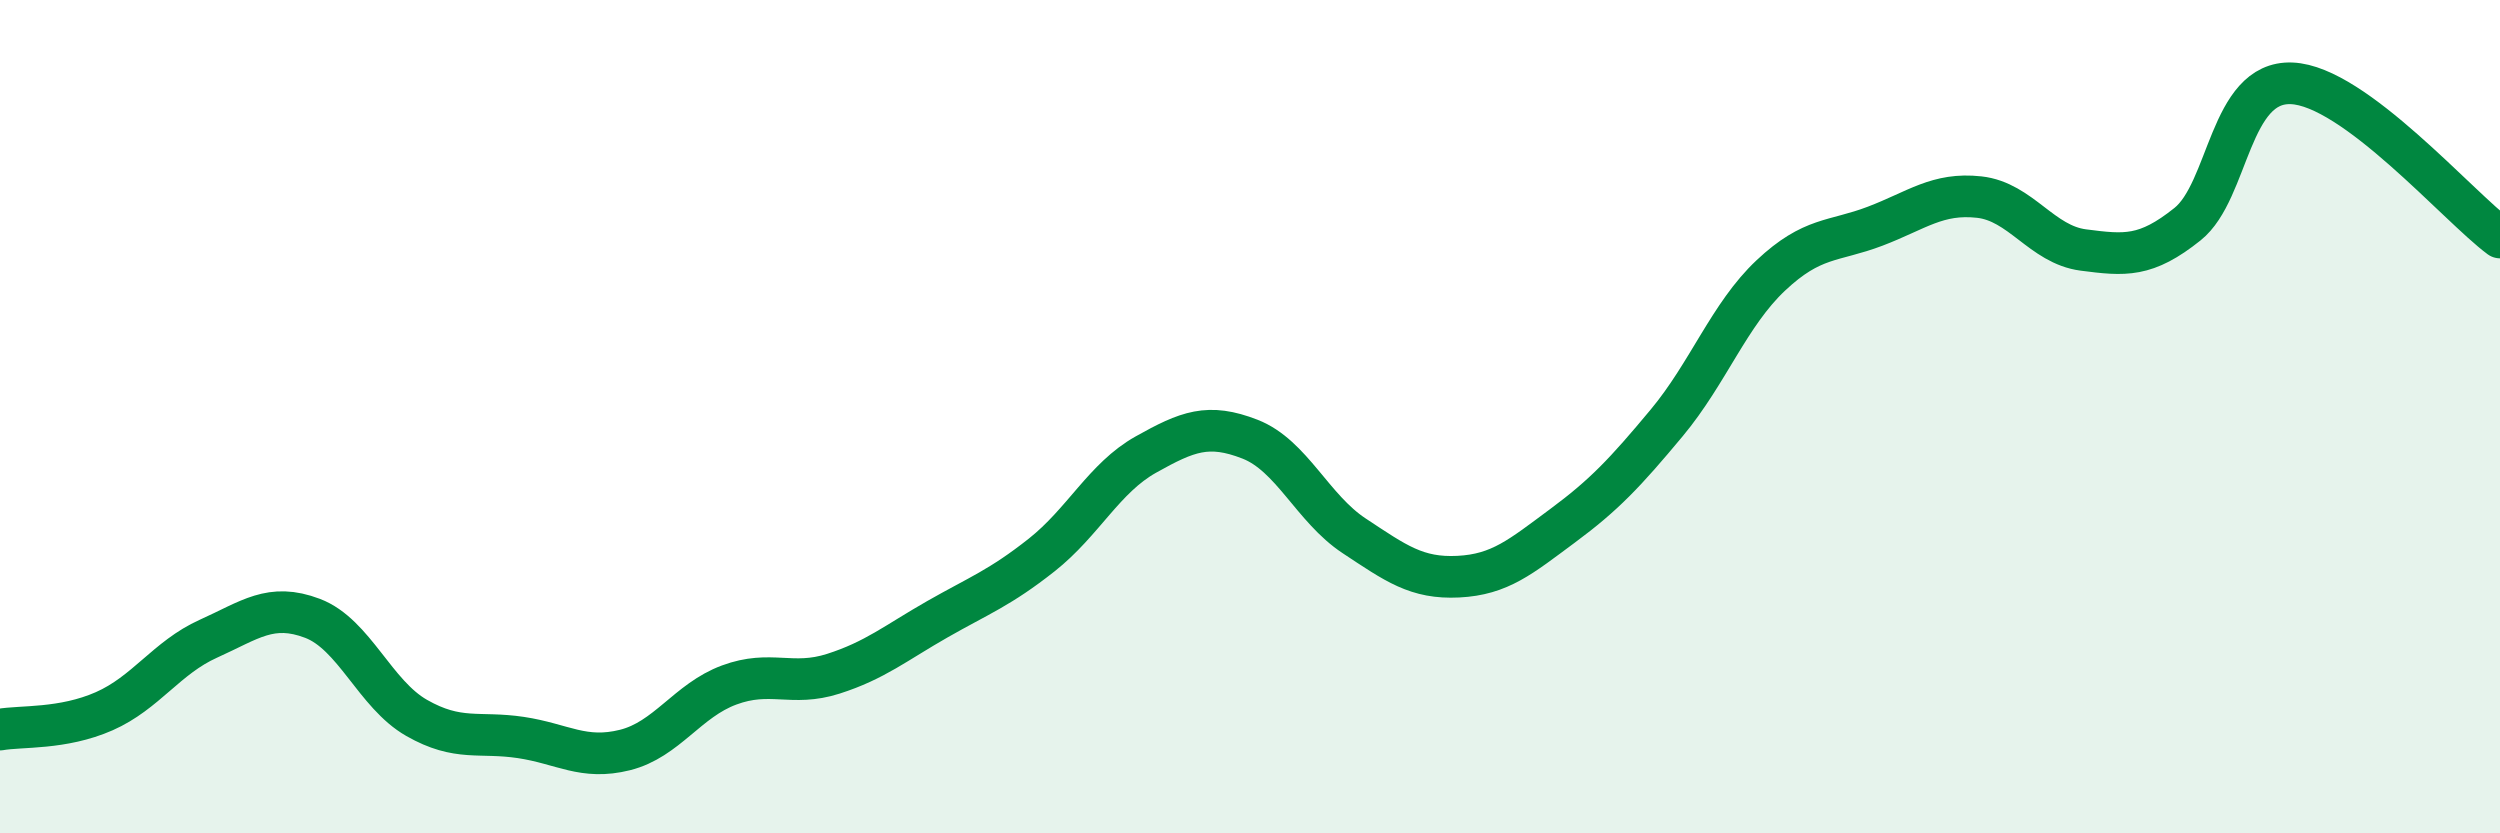 
    <svg width="60" height="20" viewBox="0 0 60 20" xmlns="http://www.w3.org/2000/svg">
      <path
        d="M 0,17.51 C 0.5,17.42 1.5,17.51 2.5,17.07 C 3.5,16.63 4,15.78 5,15.33 C 6,14.88 6.5,14.46 7.5,14.84 C 8.5,15.22 9,16.66 10,17.23 C 11,17.8 11.5,17.55 12.5,17.7 C 13.5,17.85 14,18.25 15,18 C 16,17.75 16.5,16.81 17.5,16.44 C 18.5,16.07 19,16.49 20,16.17 C 21,15.85 21.5,15.43 22.5,14.86 C 23.5,14.29 24,14.11 25,13.32 C 26,12.53 26.5,11.47 27.5,10.91 C 28.5,10.35 29,10.15 30,10.54 C 31,10.93 31.5,12.2 32.5,12.86 C 33.5,13.52 34,13.89 35,13.84 C 36,13.79 36.5,13.36 37.5,12.62 C 38.5,11.88 39,11.35 40,10.15 C 41,8.95 41.5,7.55 42.5,6.61 C 43.5,5.67 44,5.81 45,5.43 C 46,5.05 46.5,4.62 47.5,4.73 C 48.5,4.84 49,5.87 50,6 C 51,6.13 51.5,6.18 52.5,5.38 C 53.5,4.58 53.5,1.94 55,2 C 56.5,2.06 59,4.96 60,5.7L60 20L0 20Z"
        fill="#008740"
        opacity="0.1"
        stroke-linecap="round"
        stroke-linejoin="round"
      />
      <path
        d="M 0,17.51 C 0.5,17.42 1.5,17.51 2.5,17.07 C 3.5,16.63 4,15.78 5,15.33 C 6,14.88 6.5,14.46 7.5,14.84 C 8.5,15.22 9,16.66 10,17.23 C 11,17.8 11.5,17.55 12.5,17.7 C 13.5,17.85 14,18.25 15,18 C 16,17.75 16.5,16.81 17.5,16.44 C 18.5,16.07 19,16.49 20,16.17 C 21,15.85 21.5,15.43 22.5,14.86 C 23.5,14.29 24,14.11 25,13.32 C 26,12.53 26.5,11.47 27.5,10.91 C 28.5,10.35 29,10.15 30,10.54 C 31,10.93 31.5,12.2 32.5,12.86 C 33.5,13.52 34,13.89 35,13.84 C 36,13.79 36.5,13.36 37.5,12.62 C 38.5,11.88 39,11.35 40,10.15 C 41,8.95 41.5,7.55 42.5,6.61 C 43.5,5.67 44,5.81 45,5.43 C 46,5.05 46.5,4.62 47.5,4.73 C 48.5,4.84 49,5.87 50,6 C 51,6.13 51.5,6.18 52.5,5.38 C 53.5,4.58 53.5,1.94 55,2 C 56.5,2.06 59,4.96 60,5.7"
        stroke="#008740"
        stroke-width="1"
        fill="none"
        stroke-linecap="round"
        stroke-linejoin="round"
      />
    </svg>
  